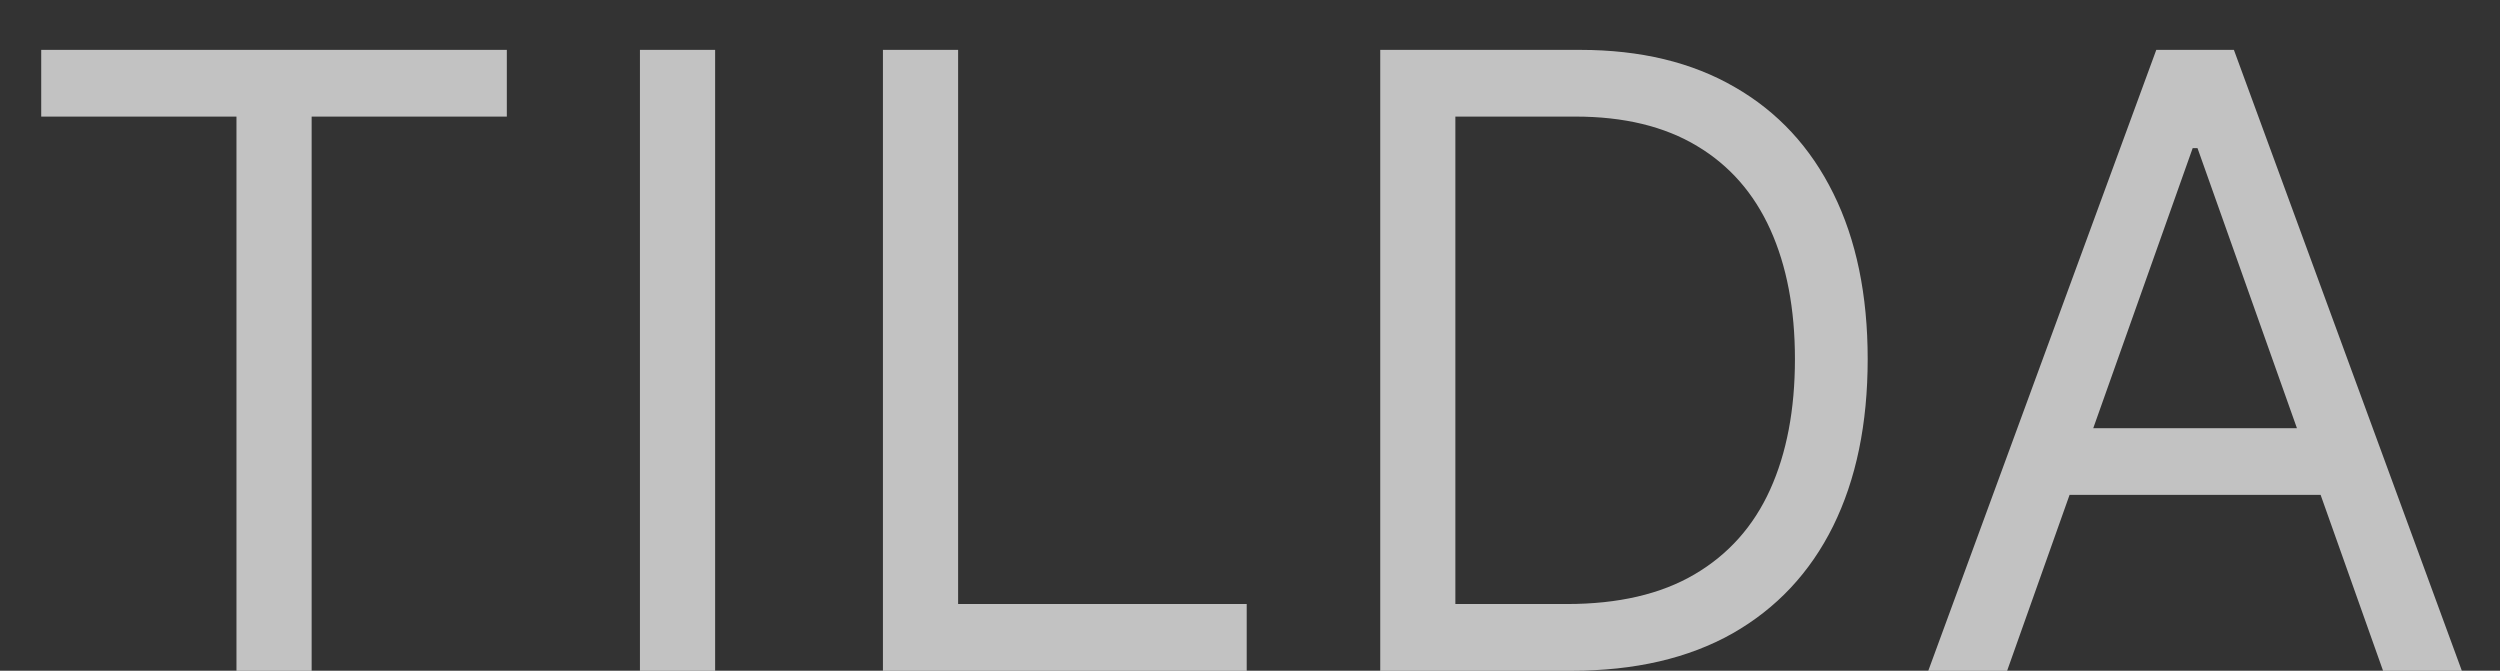 <?xml version="1.0" encoding="UTF-8"?> <svg xmlns="http://www.w3.org/2000/svg" width="41" height="11" viewBox="0 0 41 11" fill="none"><rect x="0" y="0" width="41" height="11" fill="#333333" stroke="none"/><path opacity="0.7" d="M0.676 1.912V0.818H8.312V1.912H5.111V11H3.878V1.912H0.676ZM11.728 0.818V11H10.495V0.818H11.728ZM14.48 11V0.818H15.713V9.906H20.446V11H14.48ZM25.777 11H22.636V0.818H25.917C26.904 0.818 27.75 1.022 28.452 1.43C29.155 1.834 29.694 2.416 30.068 3.175C30.442 3.93 30.63 4.835 30.63 5.889C30.63 6.95 30.441 7.863 30.063 8.629C29.685 9.391 29.135 9.978 28.412 10.389C27.69 10.796 26.812 11 25.777 11ZM23.868 9.906H25.698C26.54 9.906 27.238 9.744 27.791 9.419C28.345 9.094 28.757 8.632 29.029 8.032C29.301 7.432 29.437 6.718 29.437 5.889C29.437 5.067 29.302 4.36 29.034 3.766C28.765 3.17 28.364 2.712 27.831 2.394C27.297 2.073 26.633 1.912 25.837 1.912H23.868V9.906ZM32.917 11H31.624L35.363 0.818H36.636L40.374 11H39.082L36.039 2.429H35.96L32.917 11ZM33.394 7.023H38.605V8.116H33.394V7.023Z" fill="white"></path></svg> 